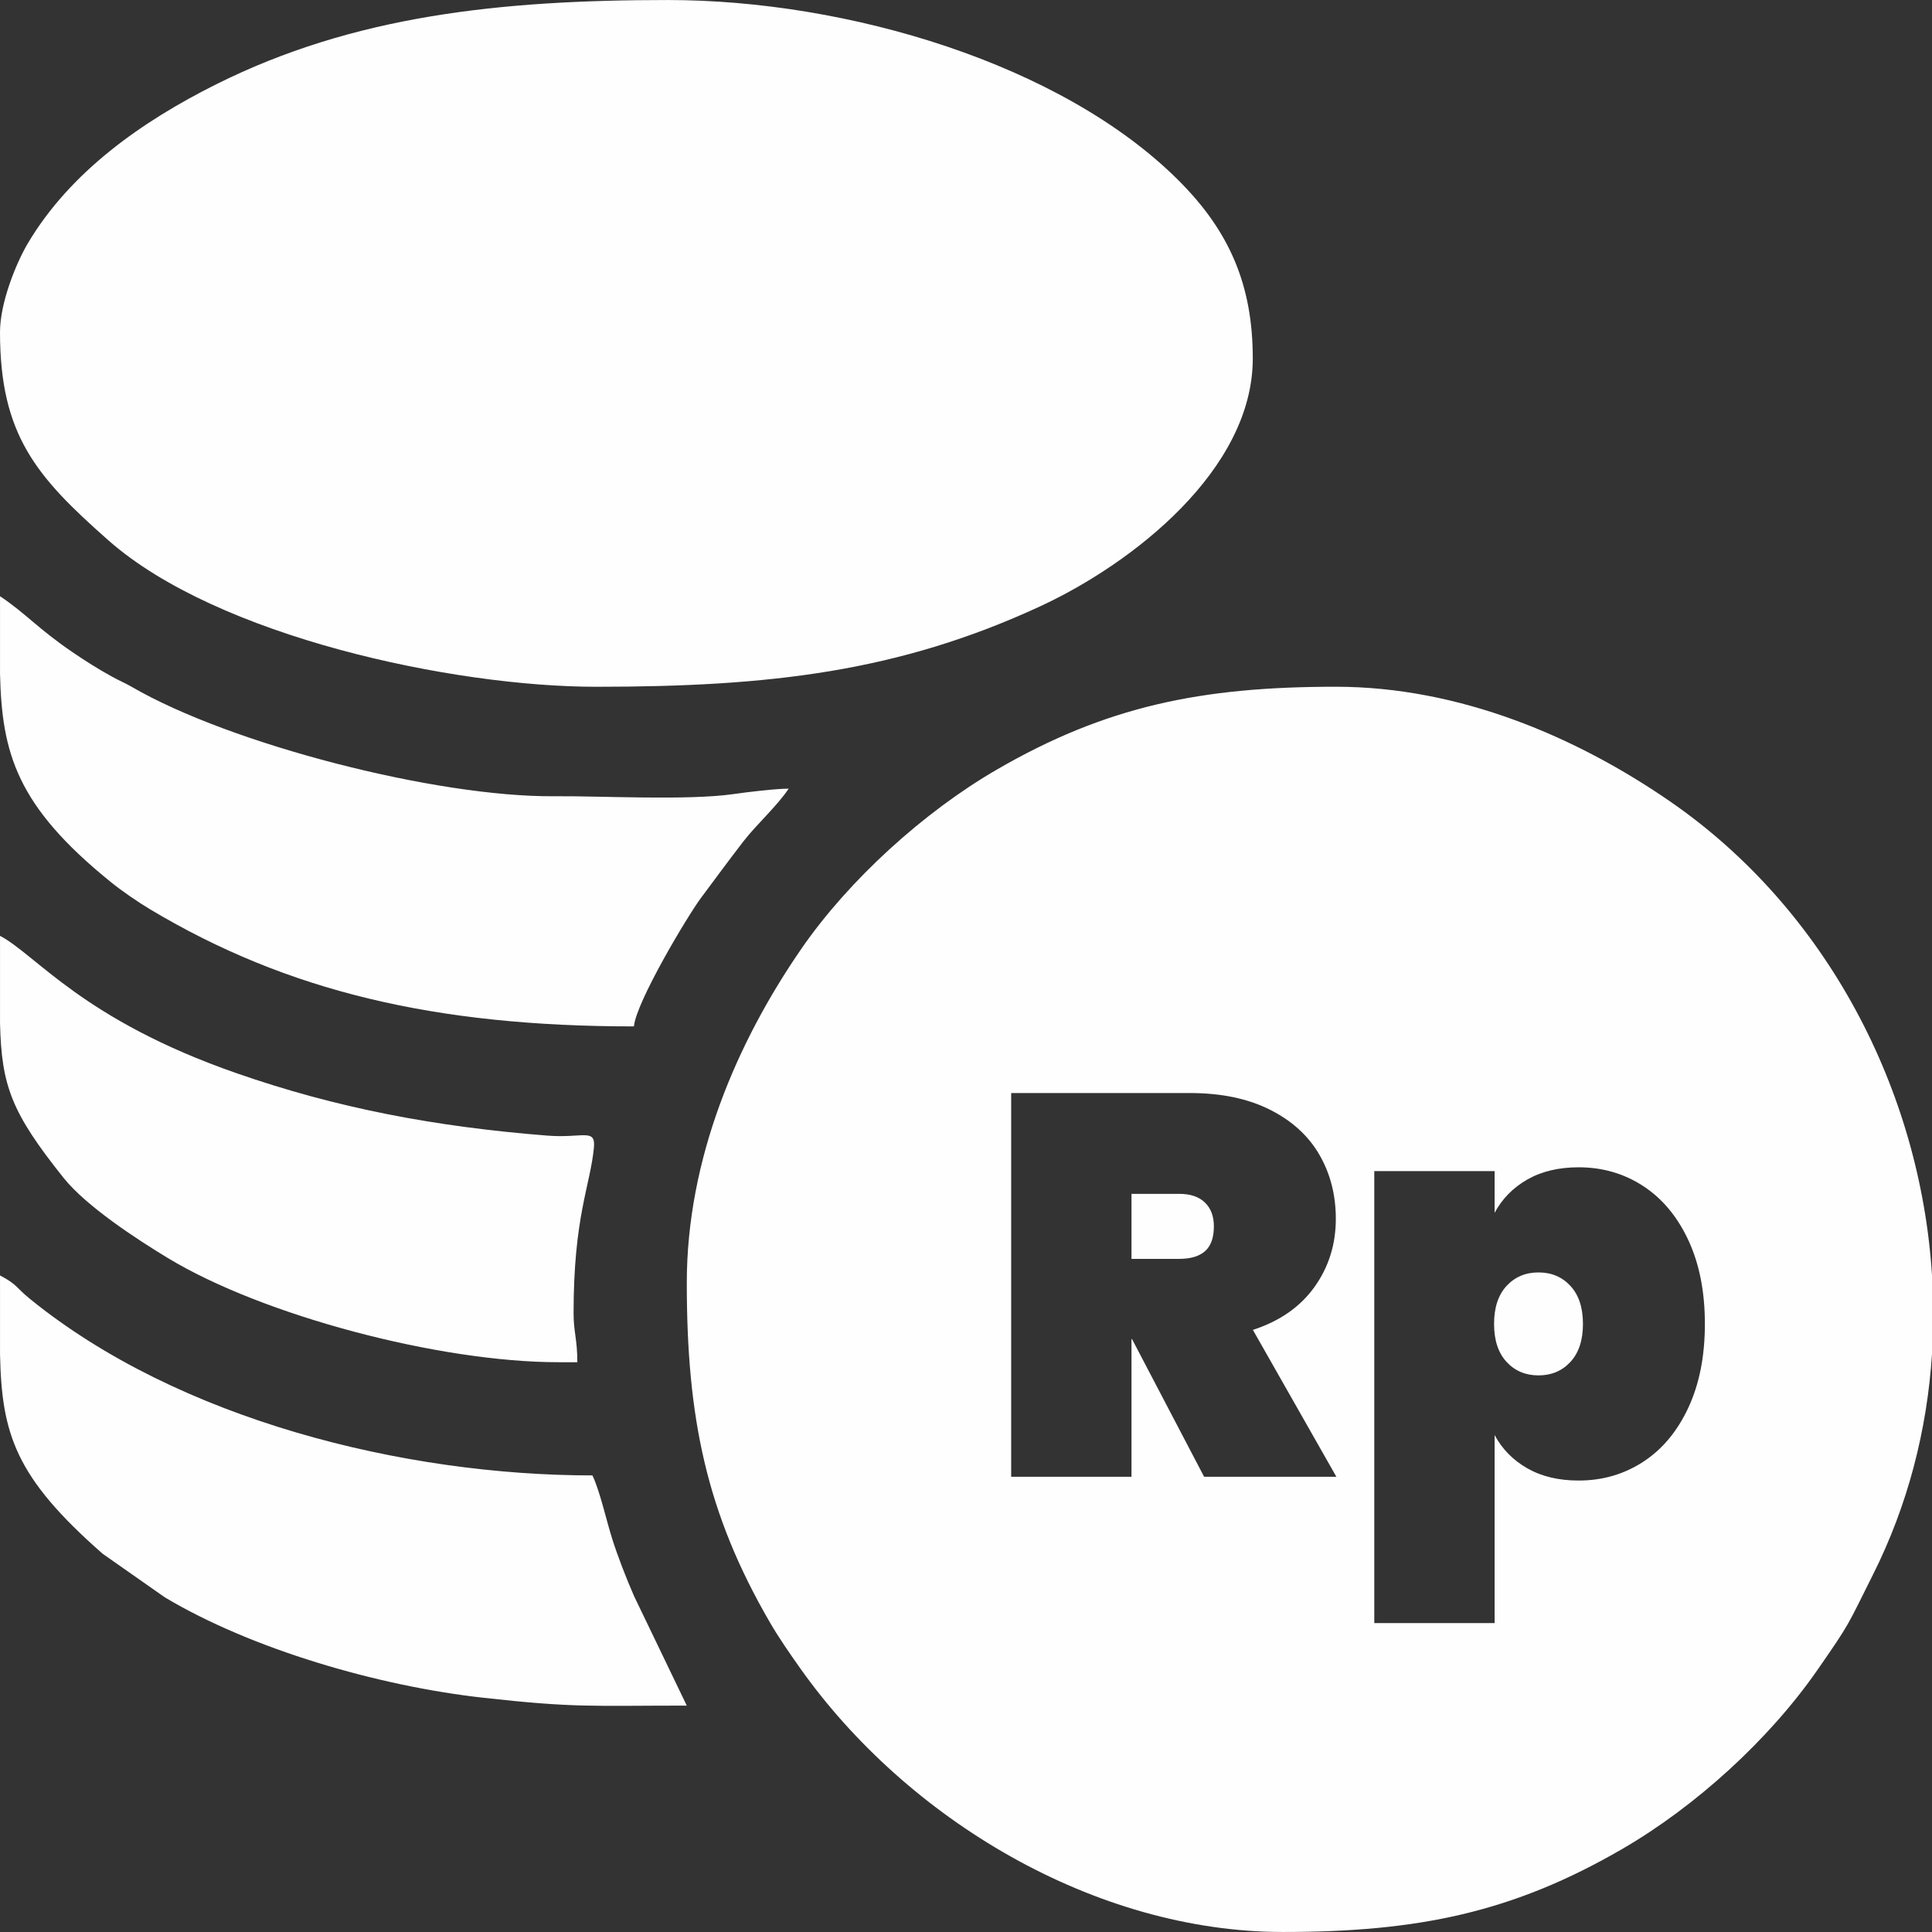 <svg width="110" height="110" viewBox="0 0 110 110" fill="none" xmlns="http://www.w3.org/2000/svg">
<rect x="0" y="0" width="110" height="110" fill="#333333" stroke="none"/>
<g clip-path="url(#clip0_816_2)">
<path fill-rule="evenodd" clip-rule="evenodd" d="M6.39748e-05 18.907C6.39748e-05 24.769 2.068 27.147 6.181 30.773C12.392 36.248 25.796 39.102 33.946 39.102C43.804 39.102 51.153 38.257 59.227 34.52C64.47 32.093 71.328 26.761 71.328 20.411C71.328 16.245 70.012 13.17 67.088 10.257C60.44 3.631 48.258 0.001 38.027 0.001C28.433 0.001 20.115 0.9 12.315 4.797C8.074 6.915 4.009 9.778 1.593 13.841C0.921 14.97 -0 17.235 -0 18.908L6.39748e-05 18.907ZM68.557 84.08L64.453 76.242H64.422V84.08H57.572V62.233H67.755C69.524 62.233 71.036 62.547 72.291 63.174C73.546 63.802 74.487 64.655 75.115 65.736C75.742 66.816 76.056 68.035 76.056 69.392C76.056 70.853 75.649 72.148 74.837 73.28C74.025 74.412 72.857 75.224 71.334 75.718L76.087 84.08H68.558H68.557ZM64.422 71.675H67.138C67.796 71.675 68.29 71.526 68.619 71.228C68.948 70.93 69.113 70.461 69.113 69.824C69.113 69.248 68.943 68.796 68.603 68.466C68.264 68.137 67.776 67.973 67.138 67.973H64.422V71.676V71.675ZM85.097 69.052C85.528 68.25 86.151 67.618 86.963 67.155C87.776 66.692 88.748 66.461 89.879 66.461C91.237 66.461 92.461 66.815 93.551 67.525C94.641 68.235 95.5 69.264 96.128 70.611C96.755 71.958 97.069 73.547 97.069 75.379C97.069 77.209 96.755 78.799 96.128 80.146C95.501 81.494 94.642 82.522 93.551 83.232C92.461 83.941 91.237 84.296 89.879 84.296C88.748 84.296 87.776 84.065 86.963 83.602C86.151 83.139 85.528 82.507 85.097 81.705V92.412H78.246V66.677H85.097V69.053V69.052ZM90.127 75.378C90.127 74.452 89.89 73.732 89.417 73.218C88.944 72.704 88.337 72.447 87.596 72.447C86.856 72.447 86.249 72.704 85.775 73.218C85.302 73.732 85.066 74.452 85.066 75.378C85.066 76.303 85.302 77.024 85.775 77.538C86.249 78.052 86.856 78.309 87.596 78.309C88.337 78.309 88.944 78.052 89.417 77.538C89.89 77.024 90.127 76.303 90.127 75.378ZM36.094 58.438C36.208 57.076 39.127 52.173 39.928 51.1C40.762 49.984 41.499 48.975 42.323 47.909C43.072 46.94 44.227 45.913 44.904 44.903C44.195 44.903 42.613 45.088 41.773 45.21C39.141 45.59 34.161 45.31 31.581 45.335C24.857 45.398 13.118 42.37 7.511 39.112C7.122 38.886 6.817 38.768 6.378 38.526C5.57 38.08 4.858 37.63 4.123 37.128C2.138 35.775 1.485 34.939 0.001 33.946V38.358C0.107 42.886 0.945 45.88 6.296 50.209C6.965 50.751 7.864 51.365 8.58 51.793C16.353 56.434 24.768 58.439 36.094 58.439V58.438ZM39.102 97.11L36.1 90.874C35.676 89.914 35.154 88.562 34.854 87.608C34.509 86.51 34.154 84.887 33.731 84.004C23.026 84.004 10.173 80.847 1.687 73.938C0.894 73.293 1.002 73.147 0.001 72.617V77.092C0.096 81.643 0.862 84.097 5.849 88.468L9.386 90.947C14.302 93.885 21.499 95.993 27.517 96.663C32.779 97.249 33.65 97.11 39.102 97.11ZM31.797 77.559H32.871C32.871 76.254 32.657 75.837 32.657 74.766C32.657 69.269 33.608 67.503 33.814 65.352C33.924 64.21 33.186 64.817 31.164 64.657C24.793 64.154 19.186 63.097 13.453 61.099C4.704 58.051 2.086 54.385 0.001 53.282V58.26C0.088 61.828 0.649 63.344 3.621 67.064C4.912 68.679 7.795 70.563 9.575 71.638C14.984 74.906 25.015 77.559 31.797 77.559V77.559ZM110.001 72.629V77.072C109.723 81.414 108.626 85.701 106.635 89.662C105.153 92.611 105.399 92.312 103.47 95.09C100.716 99.055 96.539 102.85 92.376 105.266C86.129 108.893 80.732 109.999 73.047 109.999C62.334 109.999 51.636 103.578 45.545 94.963C44.965 94.142 44.345 93.252 43.836 92.375C40.215 86.138 39.103 80.716 39.103 73.046C39.103 65.975 41.948 59.349 45.633 54.01C48.344 50.084 52.612 46.223 56.727 43.834C62.963 40.212 68.386 39.1 76.056 39.1C83.098 39.1 89.771 41.96 95.09 45.632C104.017 51.794 109.342 62.094 110.001 72.628V72.629Z" fill="#FEFEFE"/>
</g>
<defs>
<clipPath id="clip0_816_2">
<rect width="110" height="110" fill="white"/>
</clipPath>
</defs>
</svg>
